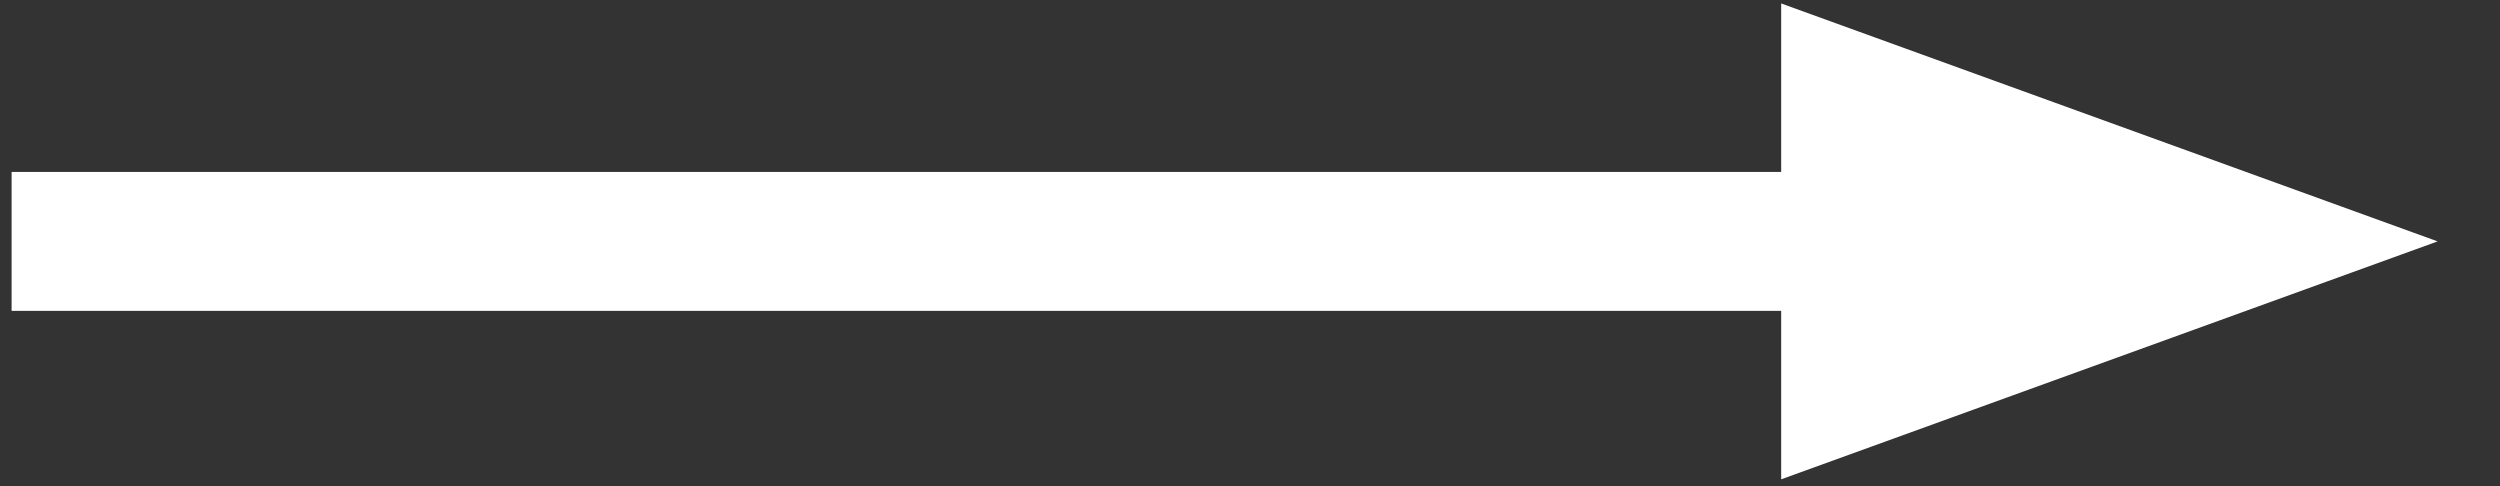 <svg width="36" height="7" viewBox="0 0 36 7" fill="none" xmlns="http://www.w3.org/2000/svg">
<rect x="0" y="0" width="36" height="7" fill="#333333" stroke="none"/>
<g id="Vector 1">
<path d="M26.649 1.476L32.167 3.476L26.649 5.476V3.476V1.476Z" fill="white"/>
<path d="M0.167 3.476H32.167M32.167 3.476L26.649 1.476V5.476L32.167 3.476Z" stroke="white" stroke-width="2"/>
</g>
</svg>
